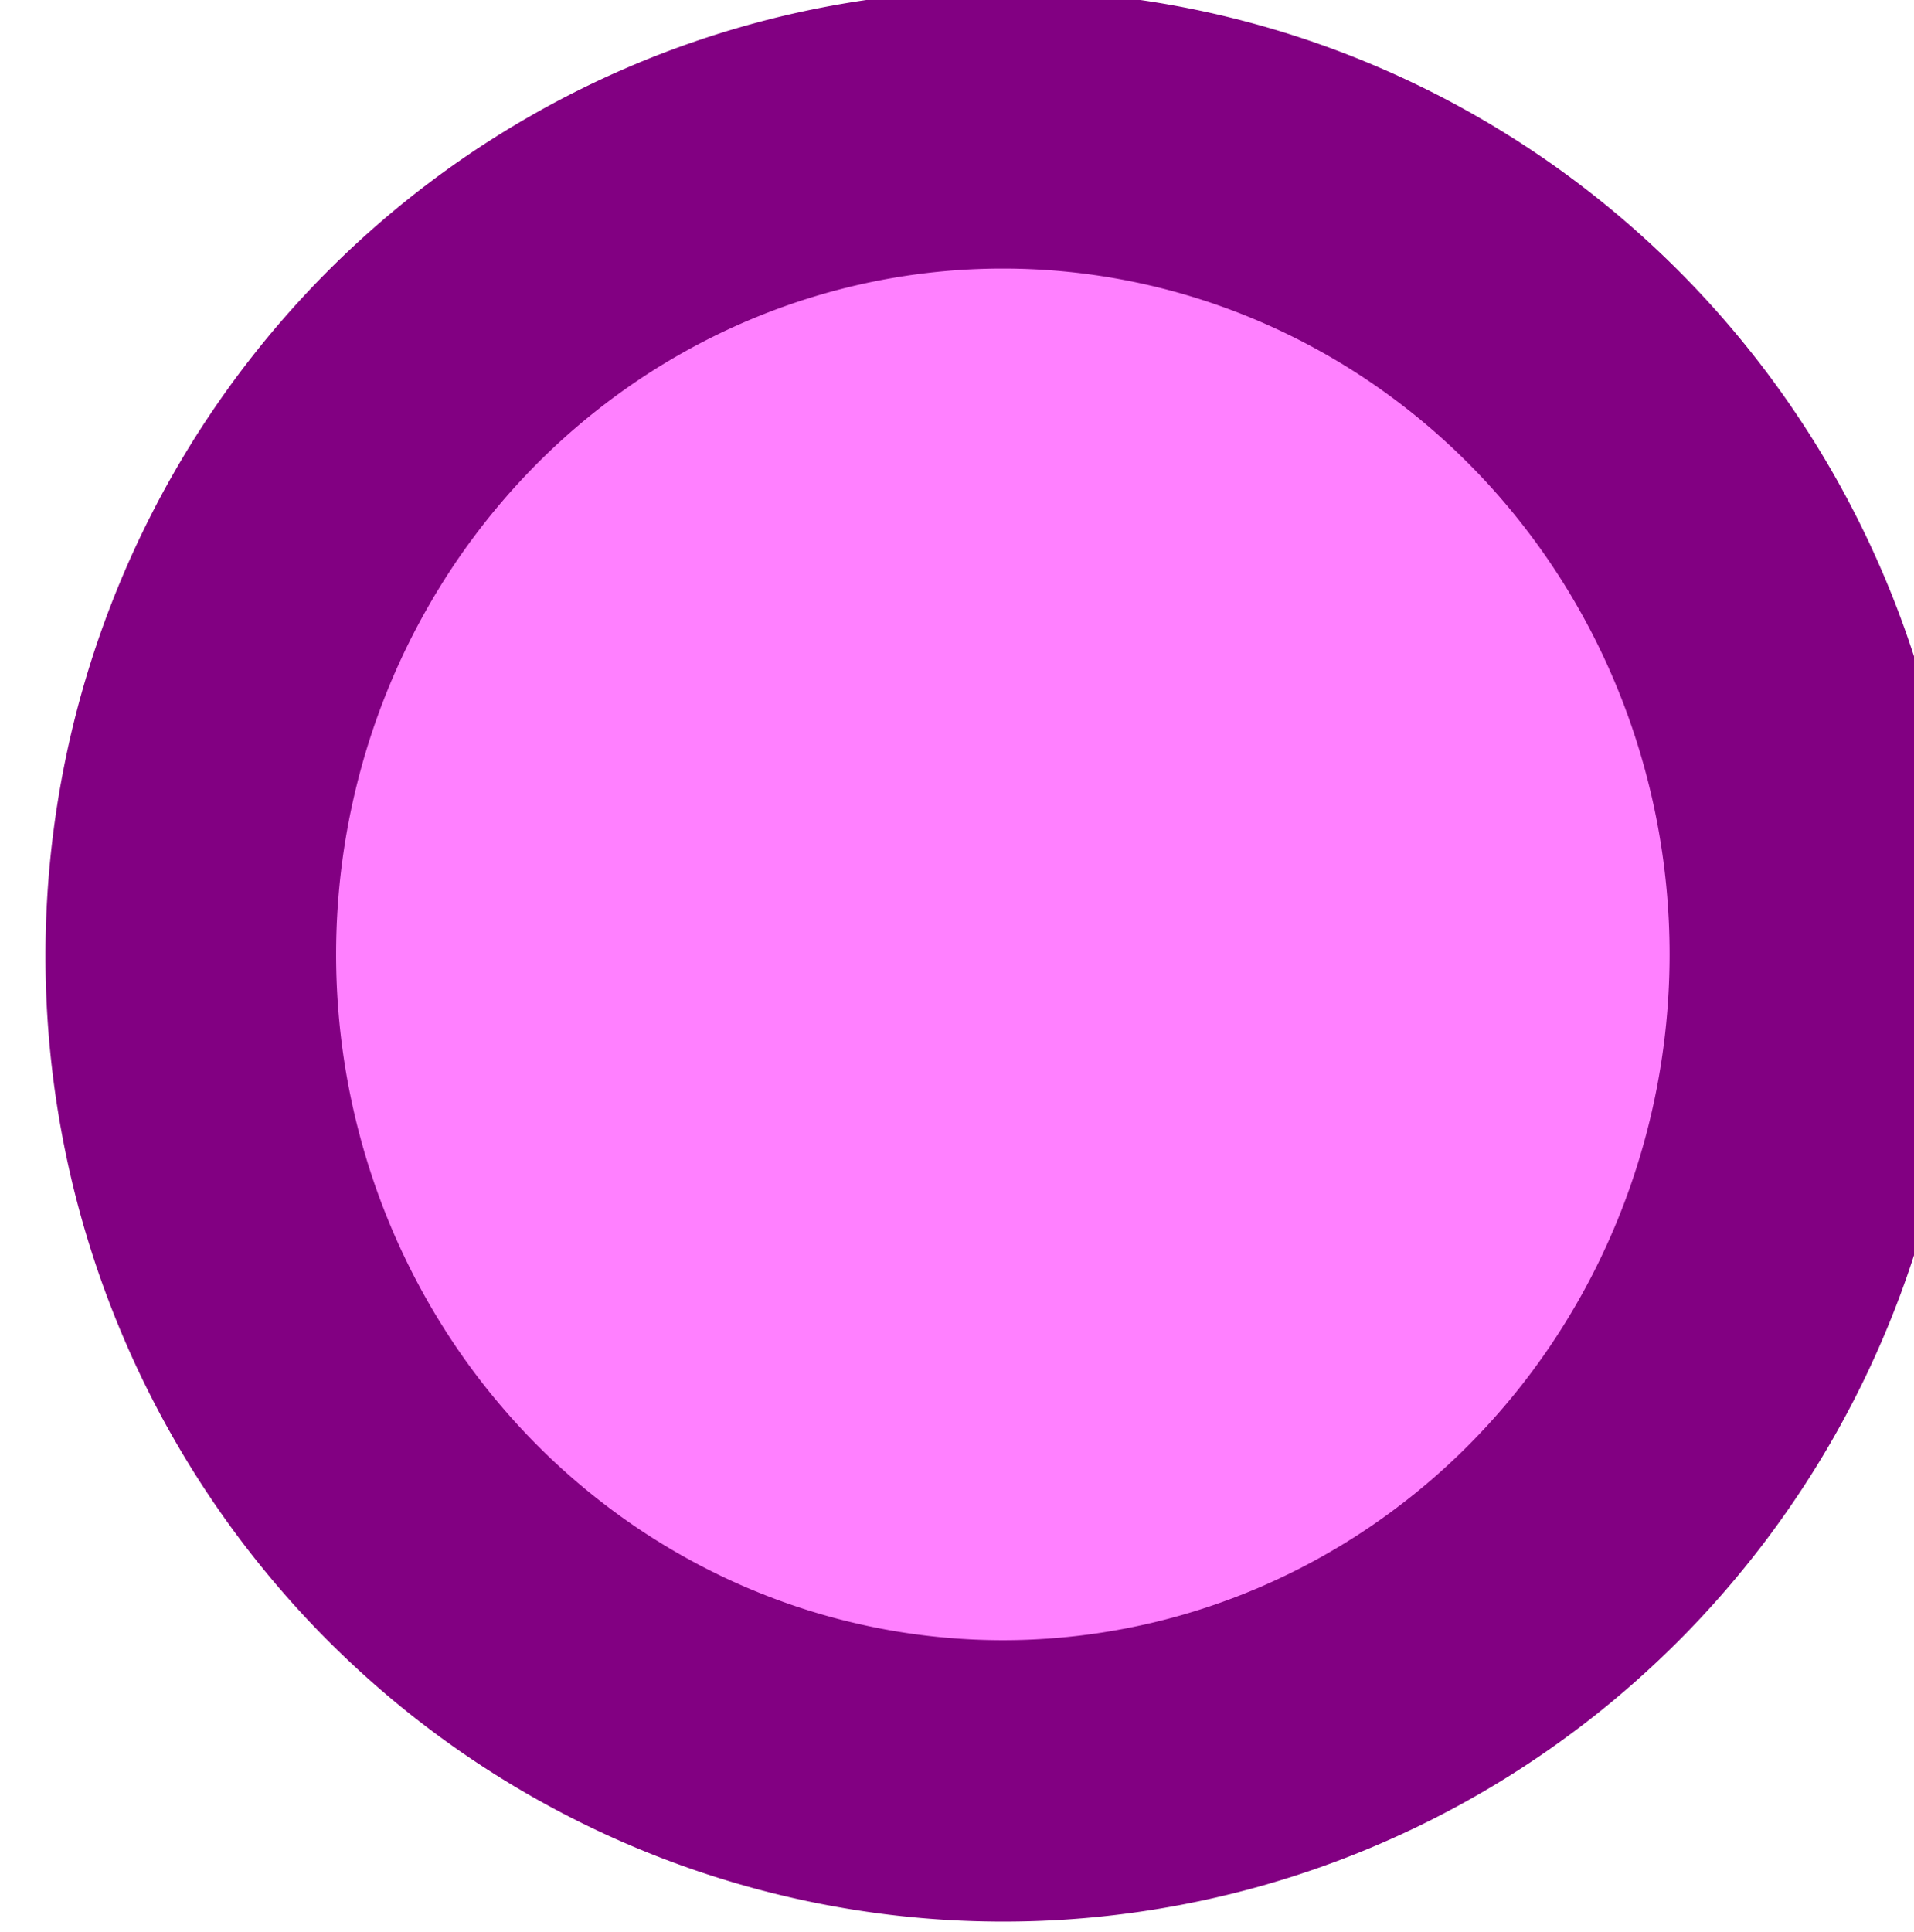 <?xml version="1.0" encoding="UTF-8" standalone="no"?>
<svg
   xmlns:dc="http://purl.org/dc/elements/1.1/"
   xmlns:cc="http://creativecommons.org/ns#"
   xmlns:rdf="http://www.w3.org/1999/02/22-rdf-syntax-ns#"
   xmlns:svg="http://www.w3.org/2000/svg"
   xmlns="http://www.w3.org/2000/svg"
   xmlns:sodipodi="http://sodipodi.sourceforge.net/DTD/sodipodi-0.dtd"
   xmlns:inkscape="http://www.inkscape.org/namespaces/inkscape"
   width="3.012mm"
   height="3.04mm"
   viewBox="0 0 3.012 3.04"
   version="1.1"
   id="svg1894"
   inkscape:version="0.92.5 (2060ec1f9f, 2020-04-08)"
   sodipodi:docname="Controller.svg">
  <defs
     id="defs1888" />
  <sodipodi:namedview
     id="base"
     pagecolor="#ffffff"
     bordercolor="#666666"
     borderopacity="1.0"
     inkscape:pageopacity="0.0"
     inkscape:pageshadow="2"
     inkscape:zoom="15.839192"
     inkscape:cx="-5.7752903"
     inkscape:cy="-0.38646088"
     inkscape:document-units="mm"
     inkscape:current-layer="layer1"
     showgrid="false"
     fit-margin-top="0"
     fit-margin-left="0"
     fit-margin-right="0"
     fit-margin-bottom="0"
     inkscape:window-width="1920"
     inkscape:window-height="1027"
     inkscape:window-x="-8"
     inkscape:window-y="-8"
     inkscape:window-maximized="1" />
  <g
     inkscape:label="Capa 1"
     inkscape:groupmode="layer"
     id="layer1"
     transform="translate(-92.383,-146.855)">
    <g
       transform="matrix(0.159,0,0,0.159,-4.891,245.732)"
       style="display:inline;opacity:1;fill-rule:evenodd;stroke-width:1.665;stroke-linecap:round;stroke-linejoin:round"
       id="g4133">
      <g
         id="g1057"
         transform="matrix(0.725,0,0,0.749,178.155,-160.967)"
         style="stroke-width:2.259">
        <ellipse
           style="display:inline;opacity:1;fill:#ff80ff;fill-opacity:1;fill-rule:evenodd;stroke:none;stroke-width:14.685;stroke-linecap:butt;stroke-linejoin:round;stroke-miterlimit:4;stroke-dasharray:none;stroke-dashoffset:2.835;stroke-opacity:1;paint-order:normal"
           id="Background"
           cx="612.04"
           cy="-602.953"
           rx="9.485"
           ry="9.478" />
        <path
           style="display:inline;opacity:1;fill:#820082;fill-opacity:1;fill-rule:evenodd;stroke:none;stroke-width:10.822;stroke-linecap:butt;stroke-linejoin:round;stroke-miterlimit:4;stroke-dasharray:none;stroke-dashoffset:2.835;stroke-opacity:1;paint-order:normal"
           d="M 9.521,0.152 A 9.475,9.564 0 0 0 0.047,9.717 9.475,9.564 0 0 0 9.521,19.281 9.475,9.564 0 0 0 18.998,9.717 9.475,9.564 0 0 0 9.521,0.152 Z M 9.518,2.91 A 6.595,6.792 0 0 1 16.113,9.701 6.595,6.792 0 0 1 9.518,16.494 6.595,6.792 0 0 1 2.922,9.701 6.595,6.792 0 0 1 9.518,2.91 Z"
           transform="matrix(1.38,0,0,1.334,598.668,-615.689)"
           id="Border"
           inkscape:connector-curvature="0" />
      </g>
    </g>
  </g>
</svg>
<!-- Created with Inkscape (http://www.inkscape.org/) -->

